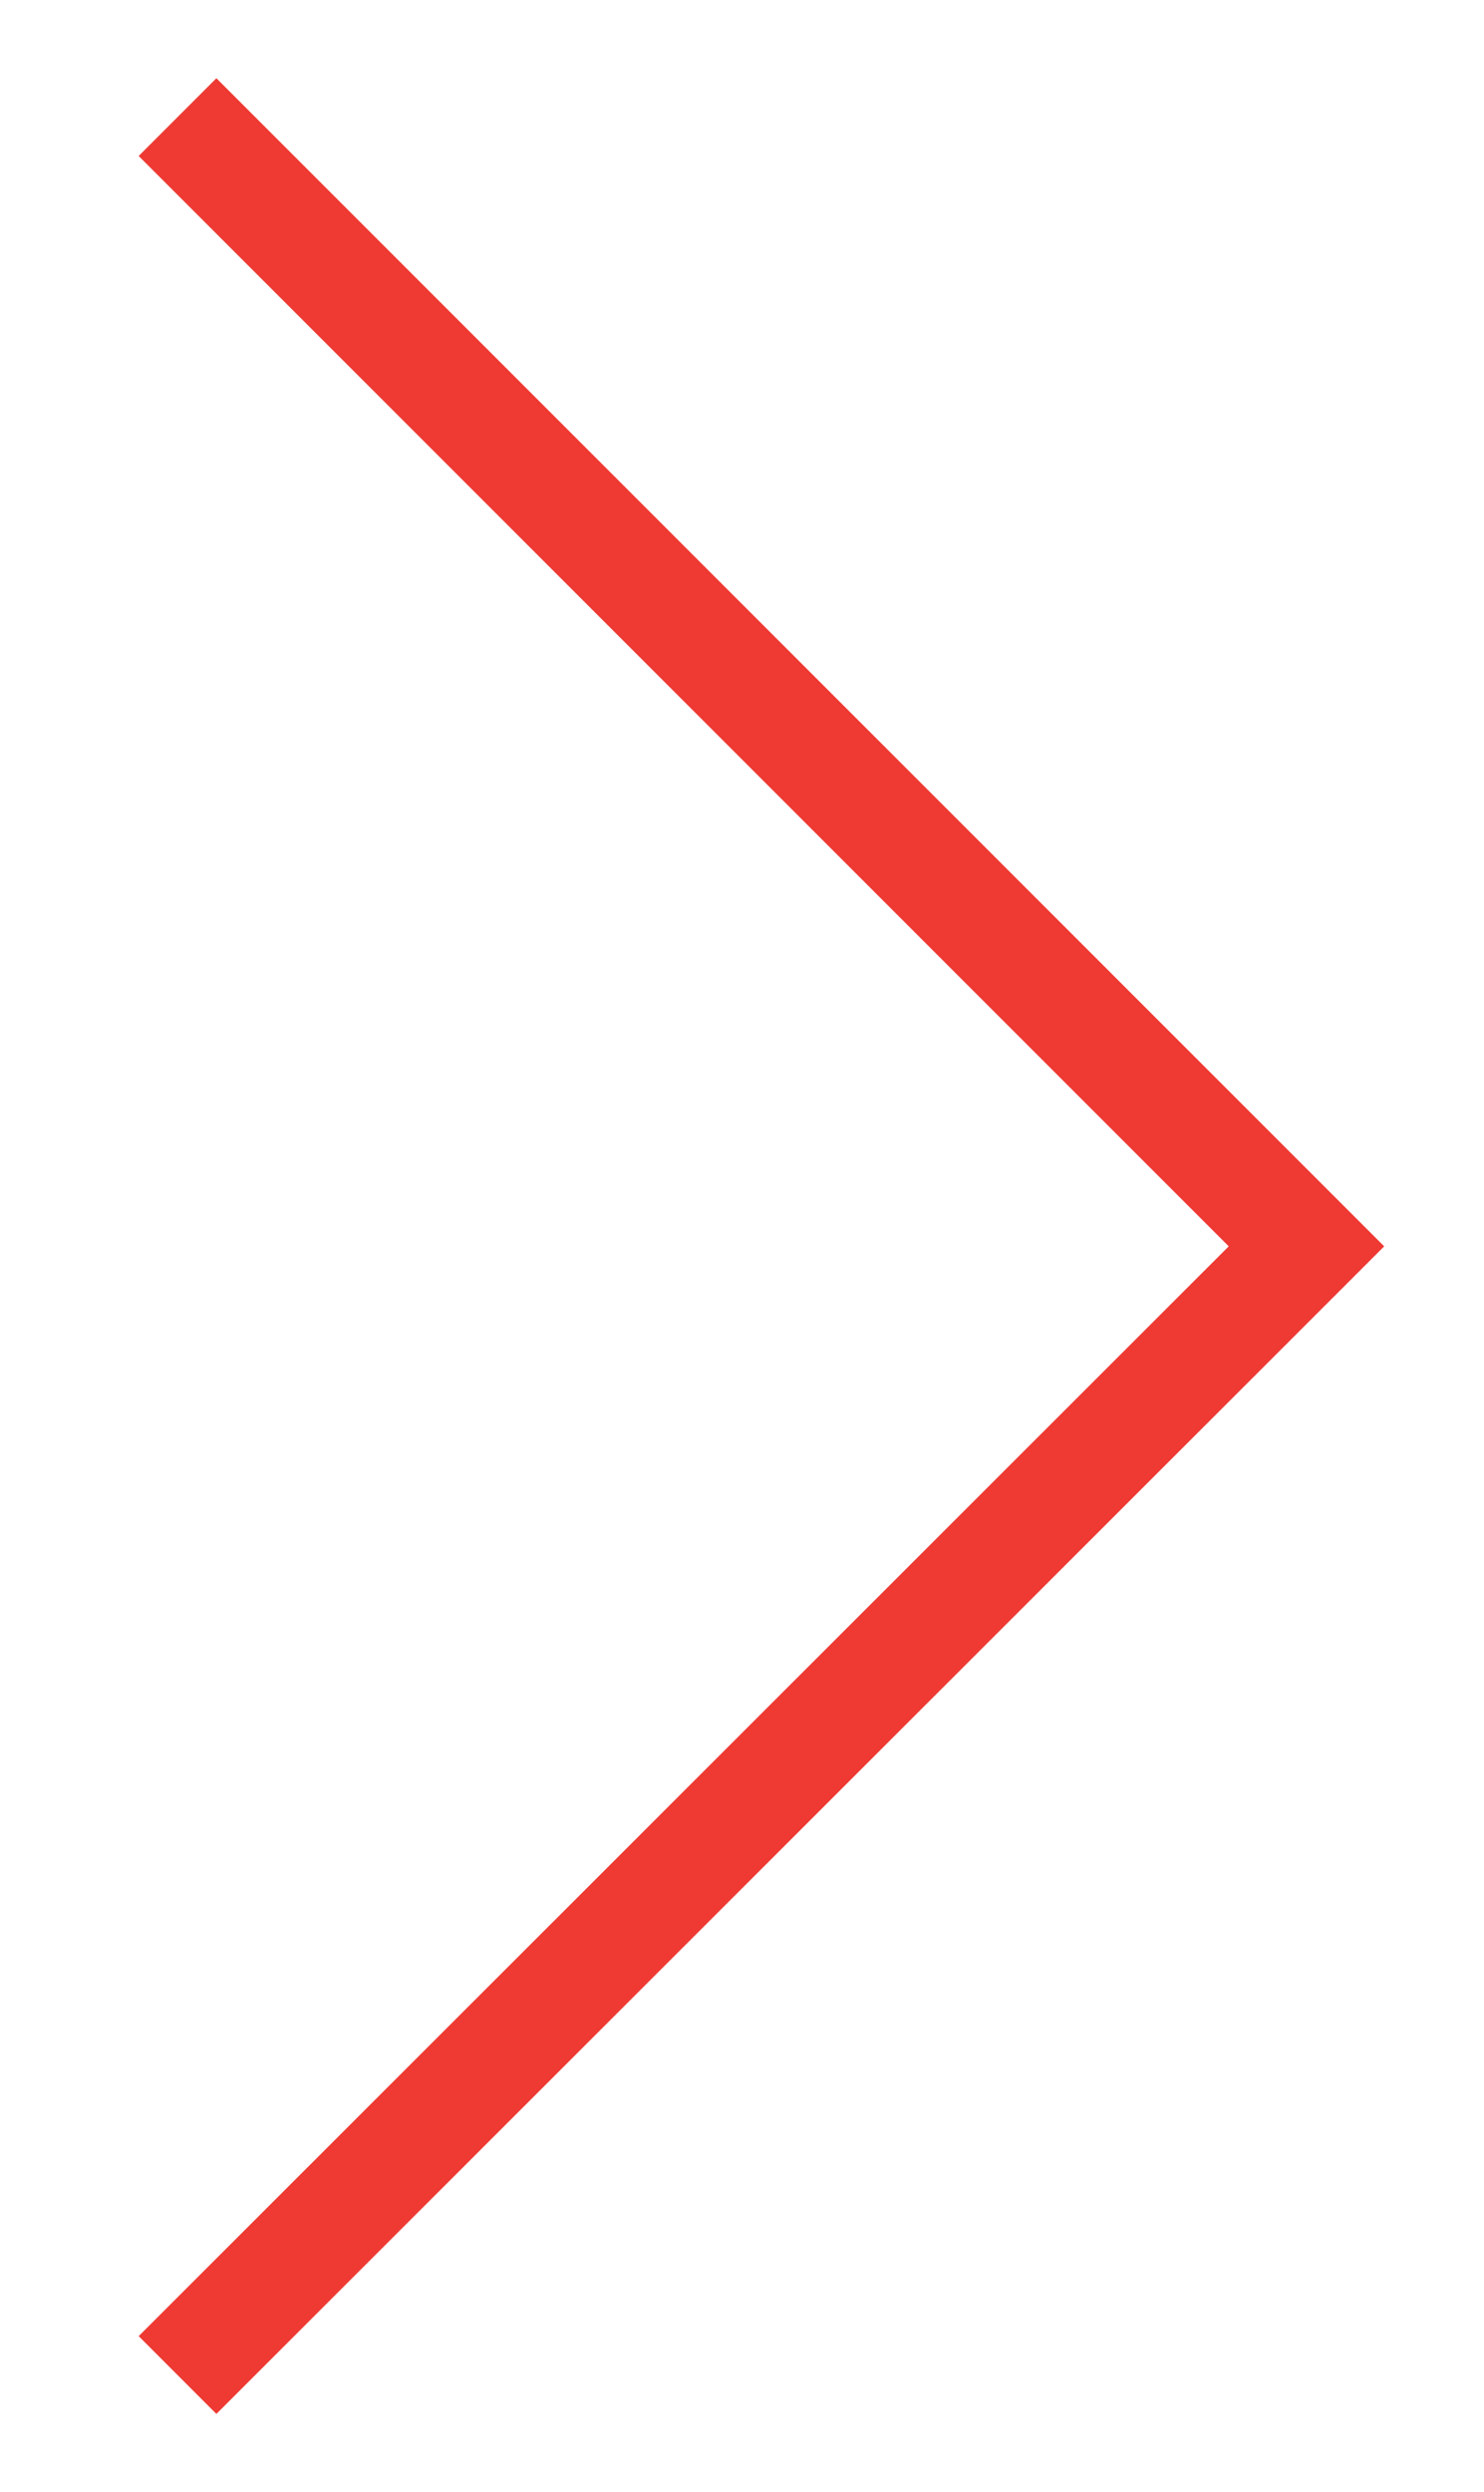 <svg id="Layer_1" data-name="Layer 1" xmlns="http://www.w3.org/2000/svg" viewBox="0 0 27 45.33"><defs><style>.cls-1{fill:none;stroke:#ee3a33;stroke-miterlimit:10;stroke-width:2px;}</style></defs><title>arrow-next</title><polyline class="cls-1" points="3.23 43.2 23.77 22.67 3.23 2.13"/></svg>